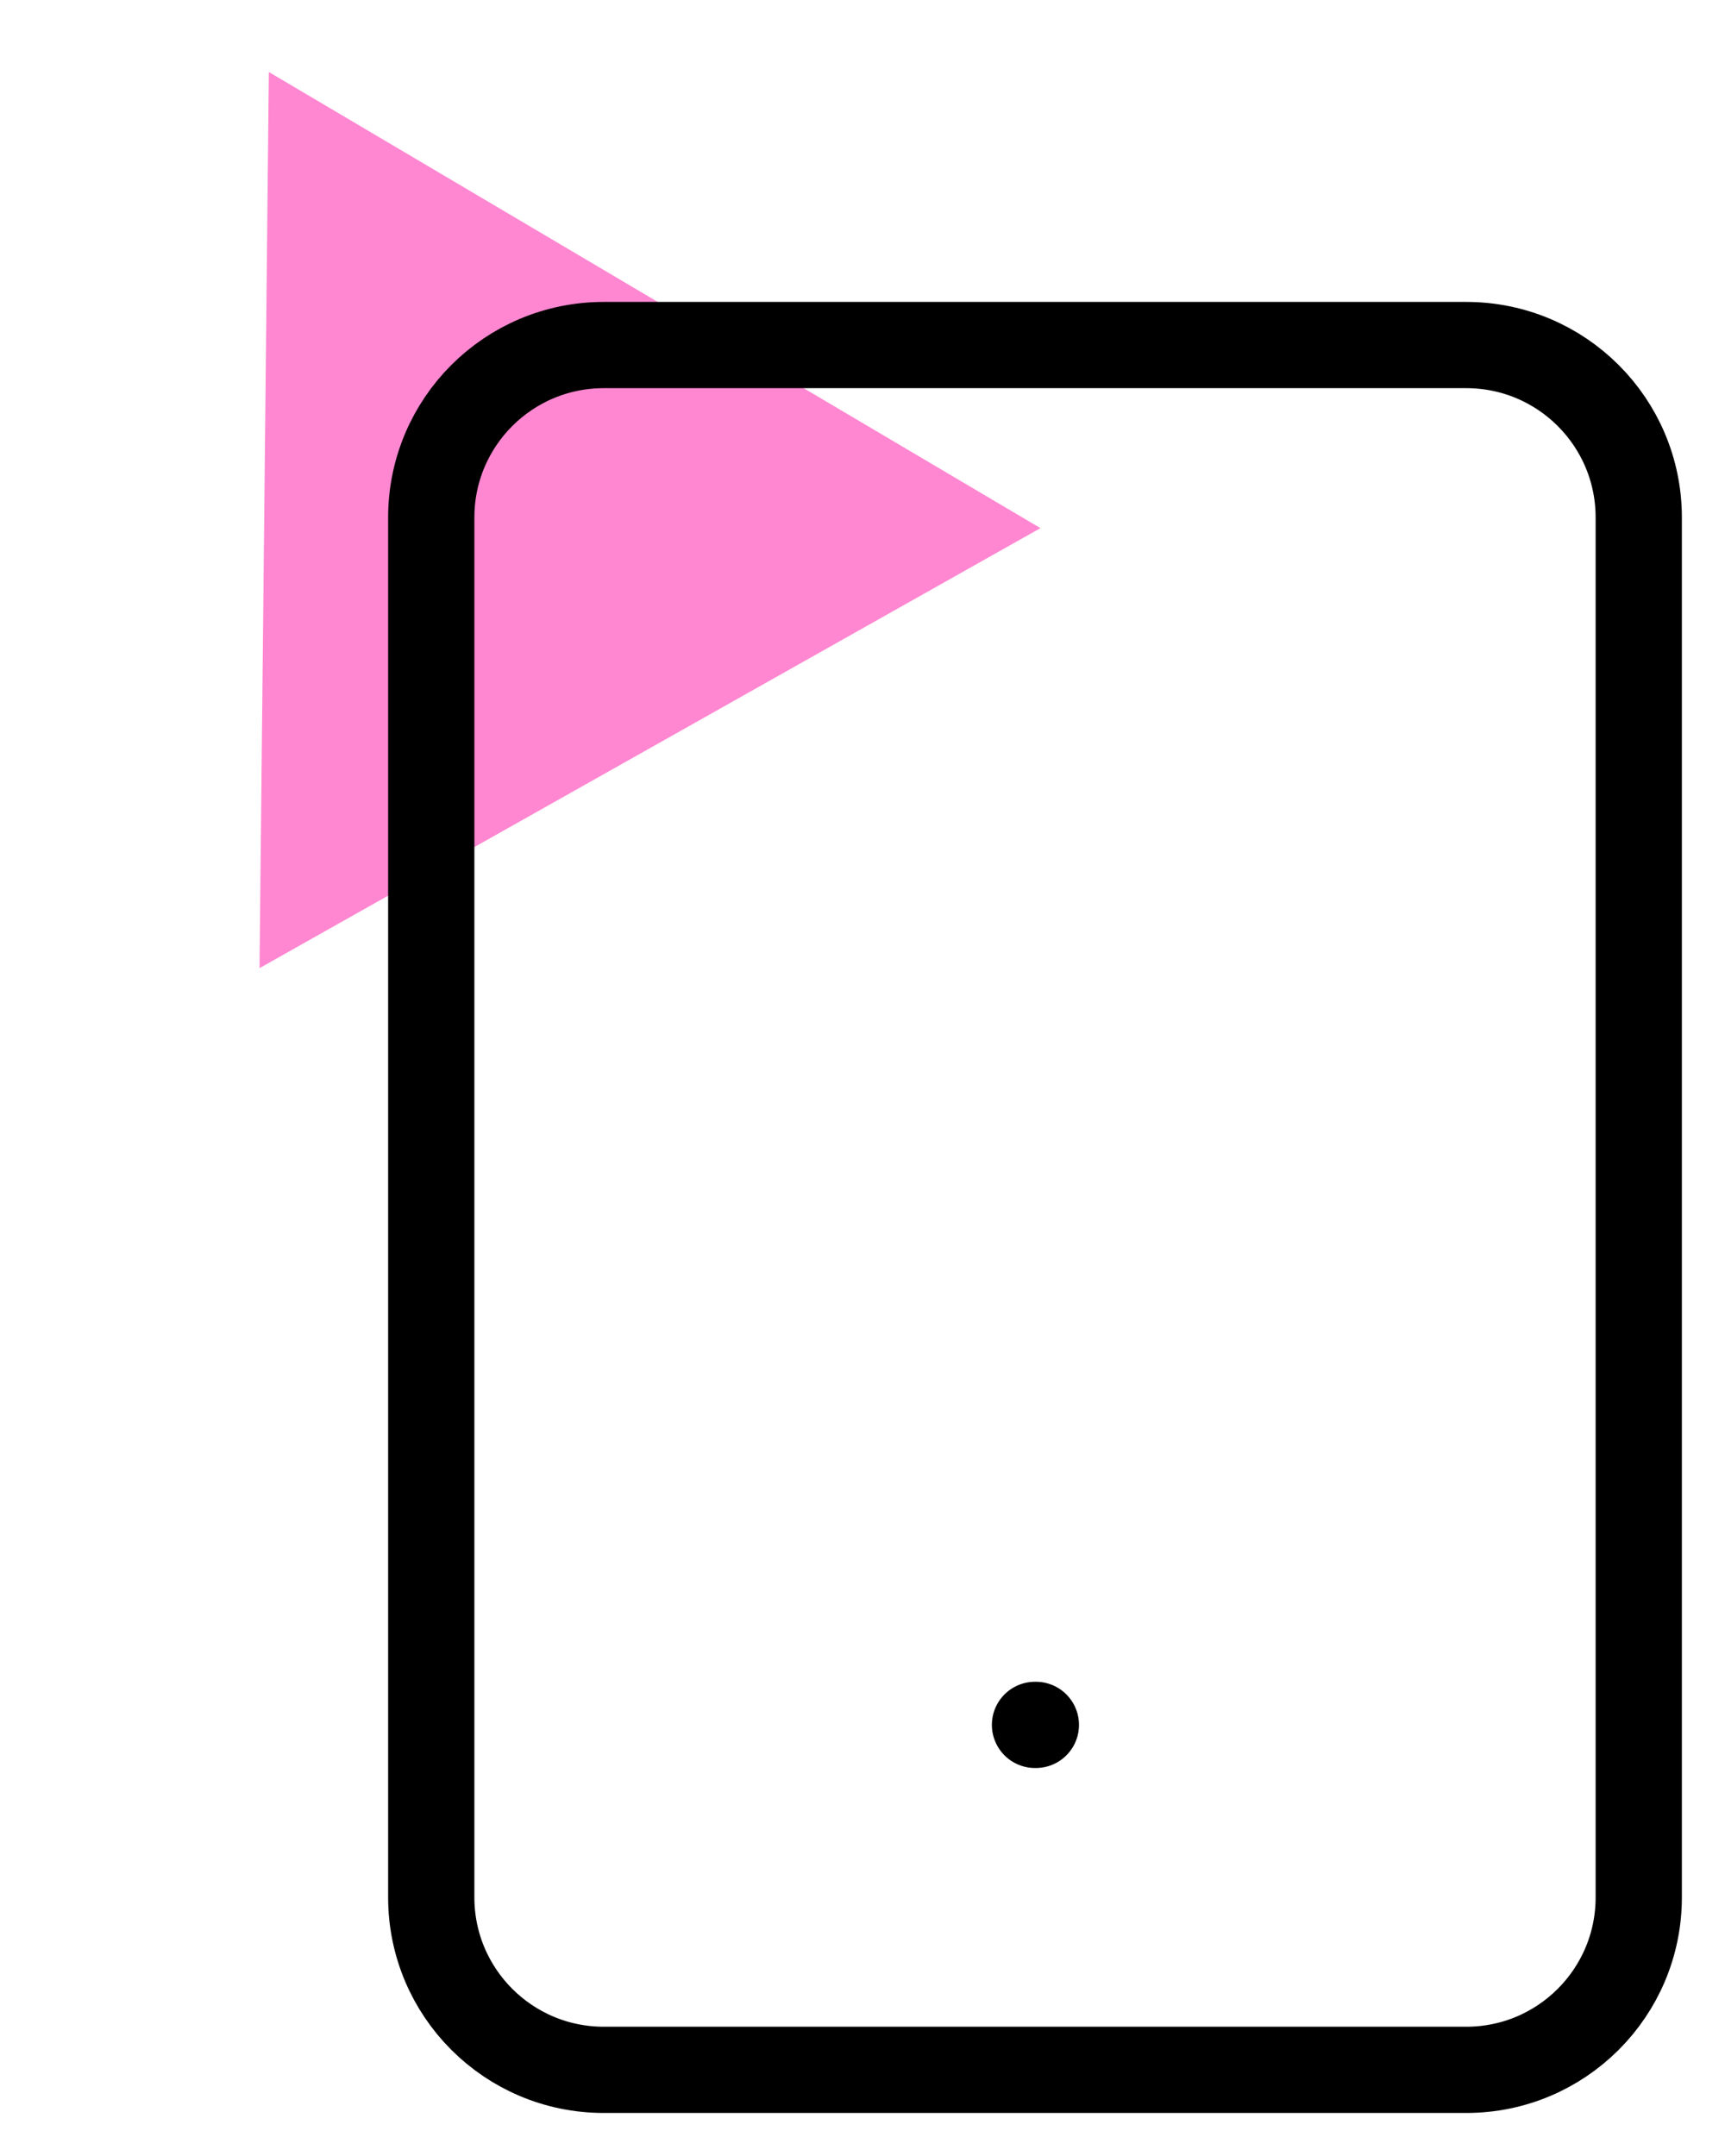 <svg width="20" height="25" viewBox="0 0 20 25" fill="none" xmlns="http://www.w3.org/2000/svg">
<path d="M12.063 6.124L3.009 11.226L3.117 0.835L12.063 6.124Z" fill="#FF87D1"/>
<path d="M17 4.001H7C5.895 4.001 5 4.896 5 6.001V22.001C5 23.105 5.895 24.001 7 24.001H17C18.105 24.001 19 23.105 19 22.001V6.001C19 4.896 18.105 4.001 17 4.001Z" stroke="black" stroke-linecap="round" stroke-linejoin="round"/>
<path d="M12 20.001H12.01" stroke="black" stroke-linecap="round" stroke-linejoin="round"/>
</svg>
